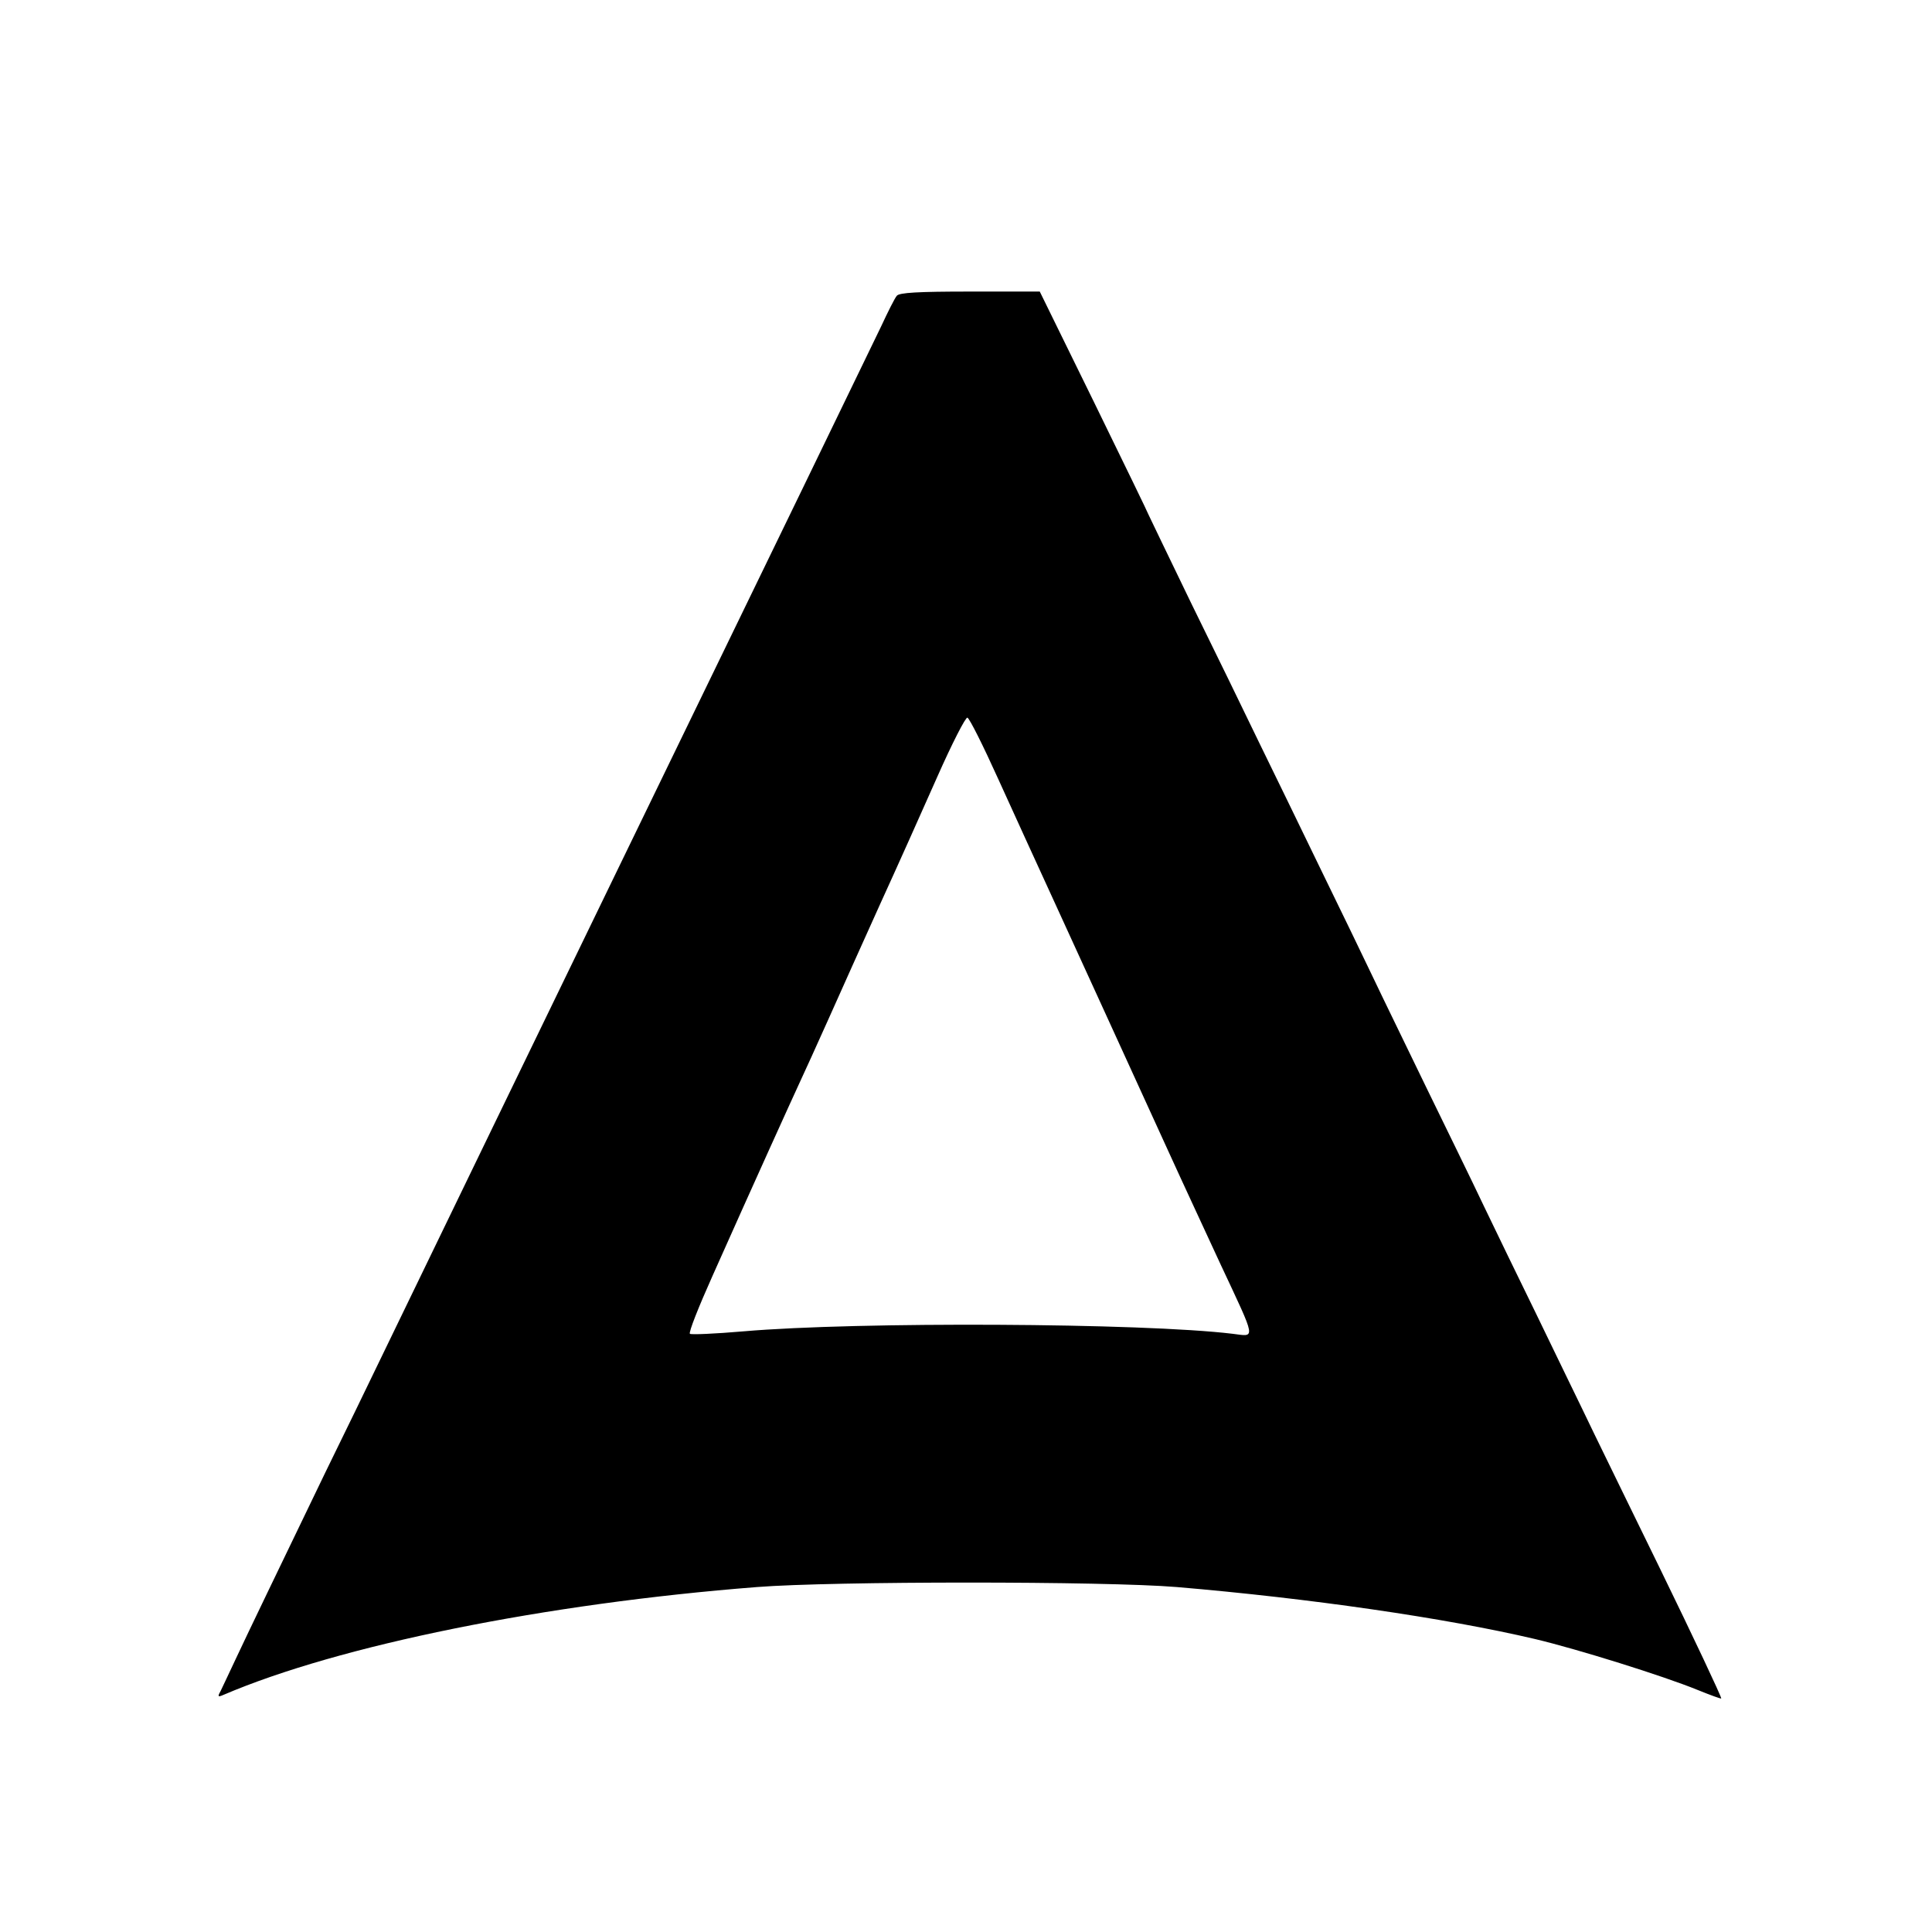<?xml version="1.0" standalone="no"?>
<!DOCTYPE svg PUBLIC "-//W3C//DTD SVG 20010904//EN"
 "http://www.w3.org/TR/2001/REC-SVG-20010904/DTD/svg10.dtd">
<svg version="1.0" xmlns="http://www.w3.org/2000/svg"
 width="550pt" height="550pt" viewBox="0 0 550 550"
 preserveAspectRatio="xMidYMid meet">
<g transform="translate(0,550) scale(0.1,-0.1)"
fill="#000000" stroke="none">
<path d="M2553 4658 c-6 -7 -26 -47 -45 -88 -20 -41 -118 -244 -218 -450 -146
-300 -862 -1776 -1205 -2485 -37 -77 -108 -223 -158 -325 -136 -282 -221 -458
-257 -535 -18 -38 -37 -79 -42 -89 -9 -16 -8 -18 8 -11 329 141 916 260 1519
307 216 17 991 17 1195 0 378 -32 765 -88 1020 -148 122 -29 365 -105 463
-145 37 -15 67 -26 67 -24 0 6 -78 172 -177 375 -55 113 -138 282 -183 375
-45 94 -121 249 -167 345 -47 96 -114 234 -148 305 -34 72 -109 225 -165 340
-56 116 -124 255 -150 310 -26 55 -94 195 -150 310 -56 116 -135 278 -175 360
-40 83 -127 262 -194 398 -66 137 -121 250 -121 251 0 2 -70 146 -155 320
l-155 316 -199 0 c-147 0 -201 -3 -208 -12z m288 -1374 c42 -93 116 -254 164
-359 89 -195 191 -417 320 -700 40 -88 108 -234 150 -325 103 -220 100 -205
34 -197 -256 31 -1067 35 -1392 7 -81 -7 -150 -10 -153 -7 -4 4 25 77 64 164
123 276 223 496 247 548 13 28 51 111 84 185 33 74 99 221 146 325 48 105 121
268 163 363 42 95 81 171 86 169 6 -2 45 -80 87 -173z"/>
</g>
</svg>
